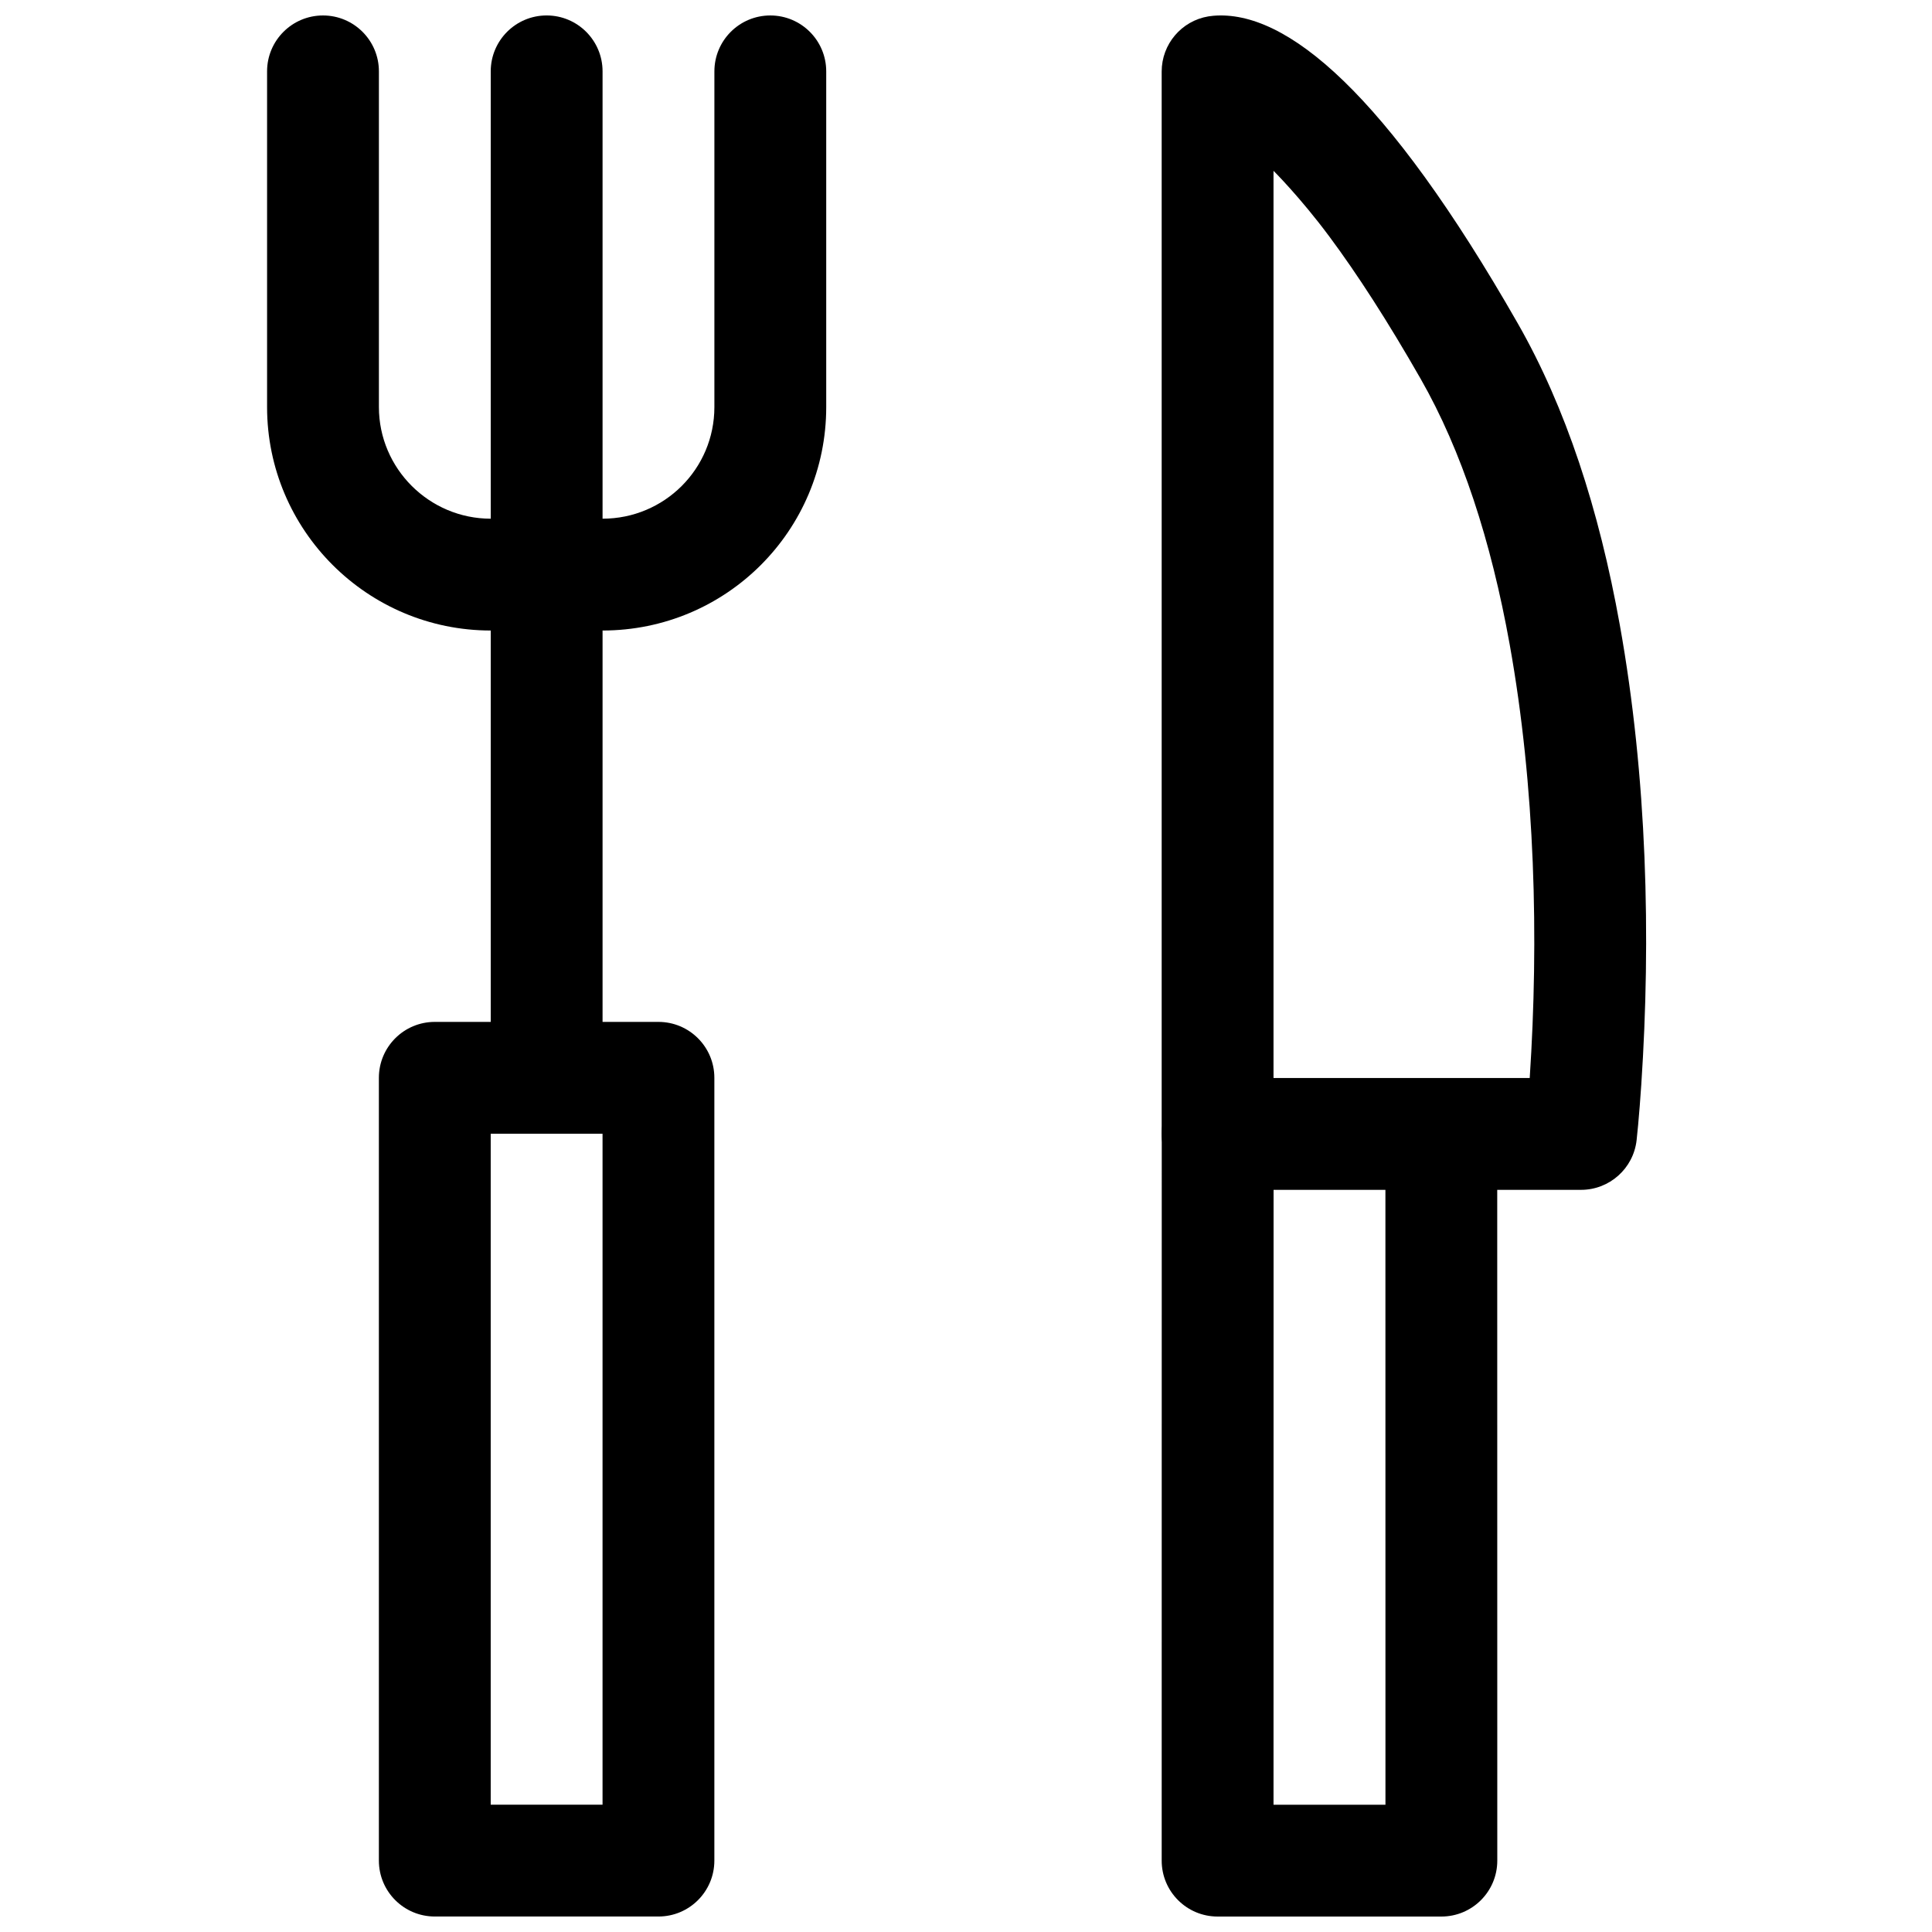 <?xml version="1.0" encoding="UTF-8"?>
<!-- The Best Svg Icon site in the world: iconSvg.co, Visit us! https://iconsvg.co -->
<svg width="800px" height="800px" version="1.1" viewBox="144 144 512 512" xmlns="http://www.w3.org/2000/svg">
 <defs>
  <clipPath id="e">
   <path d="m451 429h90v222.9h-90z"/>
  </clipPath>
  <clipPath id="d">
   <path d="m451 148.09h130v311.91h-130z"/>
  </clipPath>
  <clipPath id="c">
   <path d="m214 148.09h149v163.91h-149z"/>
  </clipPath>
  <clipPath id="b">
   <path d="m274 148.09h30v281.91h-30z"/>
  </clipPath>
  <clipPath id="a">
   <path d="m244 414h90v237.9h-90z"/>
  </clipPath>
 </defs>
 <g>
  <g clip-path="url(#e)">
   <path d="m511.16 622.27-29.664 0.012c0-0.203 0.016-171.81 0.016-177.83 0-8.184-6.633-14.816-14.816-14.82-8.184 0-14.82 6.633-14.82 14.82 0 6.019-0.012 192.43-0.016 192.62-0.008 8.191 6.629 14.832 14.82 14.832h59.301c8.184 0 14.816-6.633 14.816-14.816l-0.016-177.82c0-8.184-6.633-14.816-14.816-14.816s-14.82 6.633-14.816 14.816z" fill-rule="evenodd"/>
  </g>
  <g clip-path="url(#d)">
   <path d="m496.29 206.68c7.387 9.945 15.465 22.43 24.203 37.723 10.859 19.004 18.645 42.848 23.594 70.414 6.769 37.68 7.738 78.012 5.305 114.87h-67.898v-240.42s7.039 6.973 14.797 17.418zm-44.434-43.719v281.54c0 8.184 6.637 14.82 14.82 14.82h96.316c7.531 0 13.867-5.652 14.723-13.137 0.086-0.754 0.227-2.113 0.402-4.031 0.289-3.137 0.578-6.746 0.844-10.777 2.578-38.785 1.555-81.367-5.703-121.8-5.504-30.648-14.309-57.609-27.035-79.879-34.91-61.09-61.355-83.129-80.652-81.52-0.715 0.07-0.715 0.07-1.332 0.164-7.144 1.191-12.383 7.371-12.383 14.617z" fill-rule="evenodd"/>
  </g>
  <g clip-path="url(#c)">
   <path d="m333.32 251.87c0 16.363-13.23 29.59-29.66 29.59h-29.586c-16.352 0-29.66-13.305-29.66-29.59v-88.957c0-8.184-6.633-14.816-14.816-14.816s-14.82 6.633-14.82 14.816v88.957c0 32.652 26.578 59.223 59.297 59.223h29.586c32.797 0 59.297-26.488 59.297-59.223v-88.957c0-8.184-6.633-14.816-14.816-14.816-8.184 0-14.82 6.633-14.82 14.816z" fill-rule="evenodd"/>
  </g>
  <g clip-path="url(#b)">
   <path d="m274.05 414.82c0 8.184 6.633 14.816 14.816 14.816 8.184 0 14.82-6.633 14.82-14.816v-251.91c0-8.184-6.637-14.816-14.82-14.816-8.184 0-14.816 6.633-14.816 14.816z" fill-rule="evenodd"/>
  </g>
  <g clip-path="url(#a)">
   <path d="m303.68 444.45v177.81h-29.637v-177.81zm-59.273-14.82v207.45c0 8.184 6.633 14.816 14.816 14.816h59.273c8.184 0 14.816-6.633 14.816-14.816v-207.45c0-8.184-6.633-14.816-14.816-14.816h-59.273c-8.184 0-14.816 6.633-14.816 14.816z" fill-rule="evenodd"/>
  </g>
 </g>
</svg>